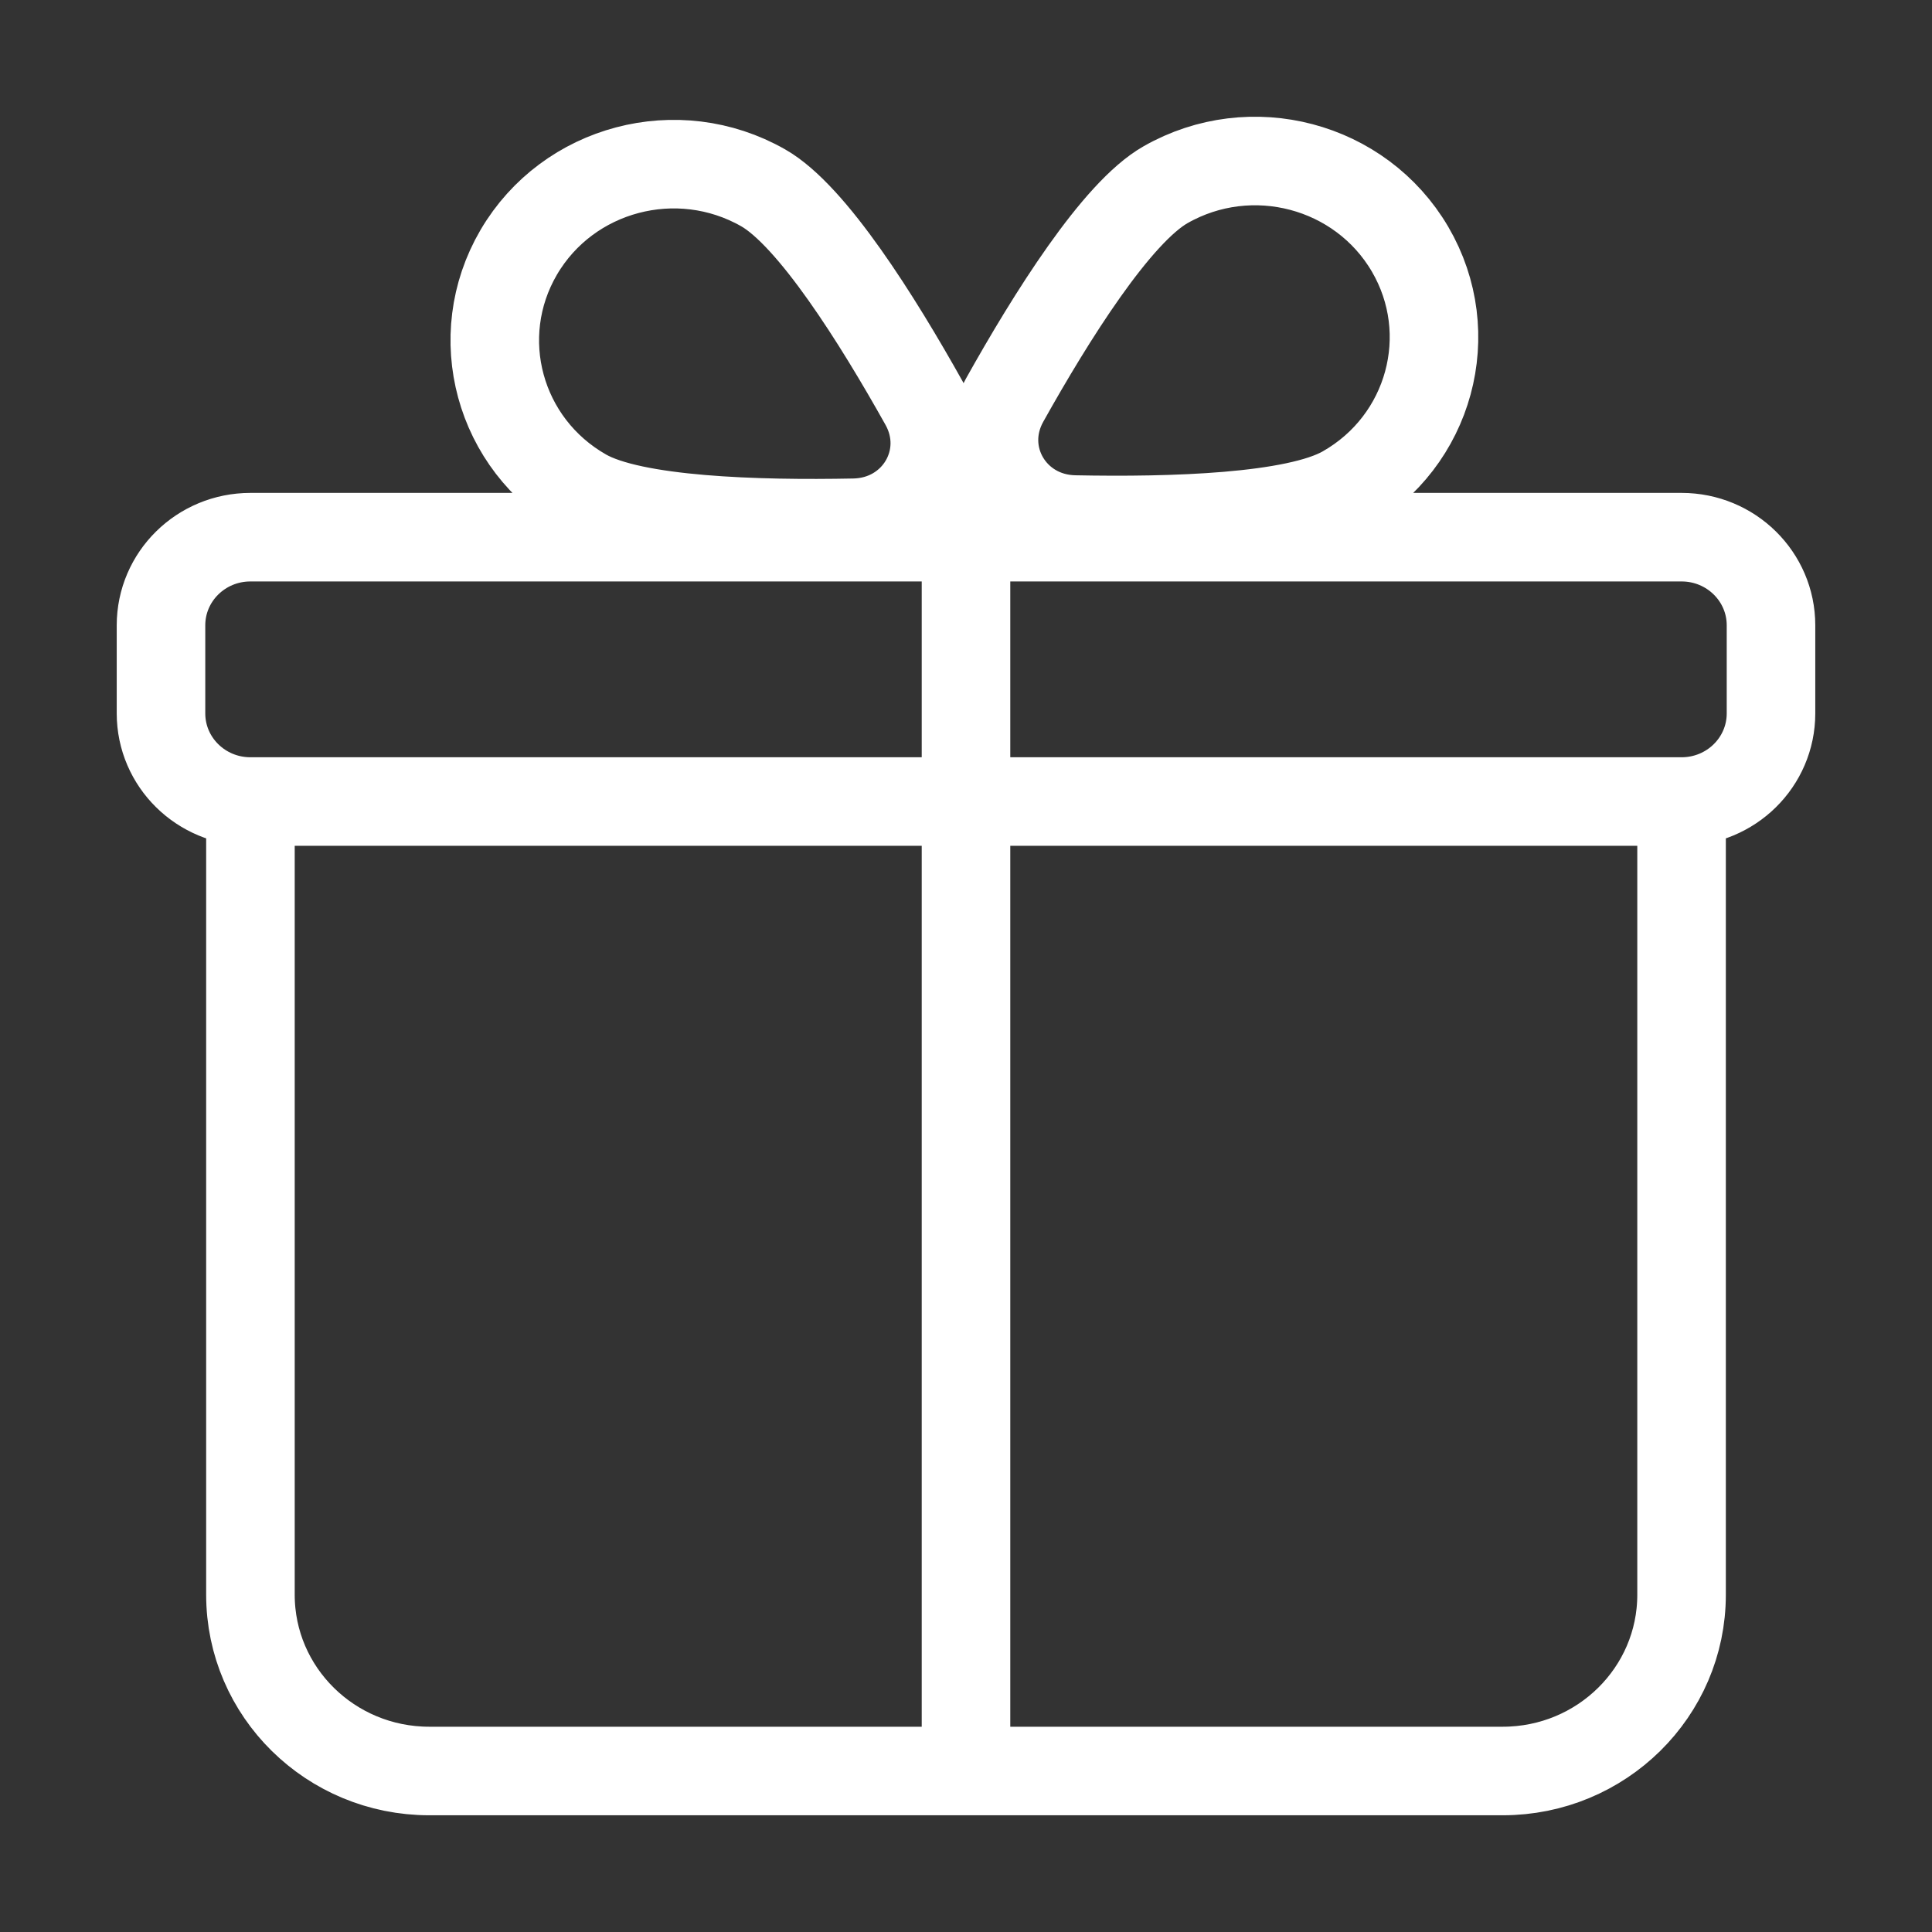 <svg xmlns="http://www.w3.org/2000/svg" width="24" height="24" viewBox="0 0 24 24" fill="none">
    <rect x="0" y="0" width="24" height="24" fill="#333333" stroke="none"/>
    <path d="M3.111 9.957H20.889M3.111 9.957V19.81C3.111 21.02 4.106 22 5.333 22H18.667C19.894 22 20.889 21.02 20.889 19.81V9.957M3.111 9.957C2.497 9.957 2 9.467 2 8.862V7.768C2 7.163 2.497 6.673 3.111 6.673H20.889C21.503 6.673 22 7.163 22 7.768V8.862C22 9.467 21.503 9.957 20.889 9.957M12 7.22V22M9.48 2.333C10.089 2.68 10.9 3.972 11.481 5.011C11.855 5.682 11.389 6.478 10.612 6.494C9.408 6.518 7.867 6.472 7.258 6.125C6.195 5.521 5.831 4.182 6.444 3.134C7.058 2.087 8.417 1.728 9.48 2.333ZM14.48 2.294C13.871 2.64 13.06 3.932 12.479 4.972C12.105 5.643 12.571 6.439 13.348 6.454C14.552 6.478 16.093 6.433 16.702 6.086C17.765 5.482 18.129 4.142 17.516 3.095C16.902 2.048 15.543 1.689 14.48 2.294Z" stroke="white
    " stroke-width="1.1" stroke-linecap="round"/>
</svg>

